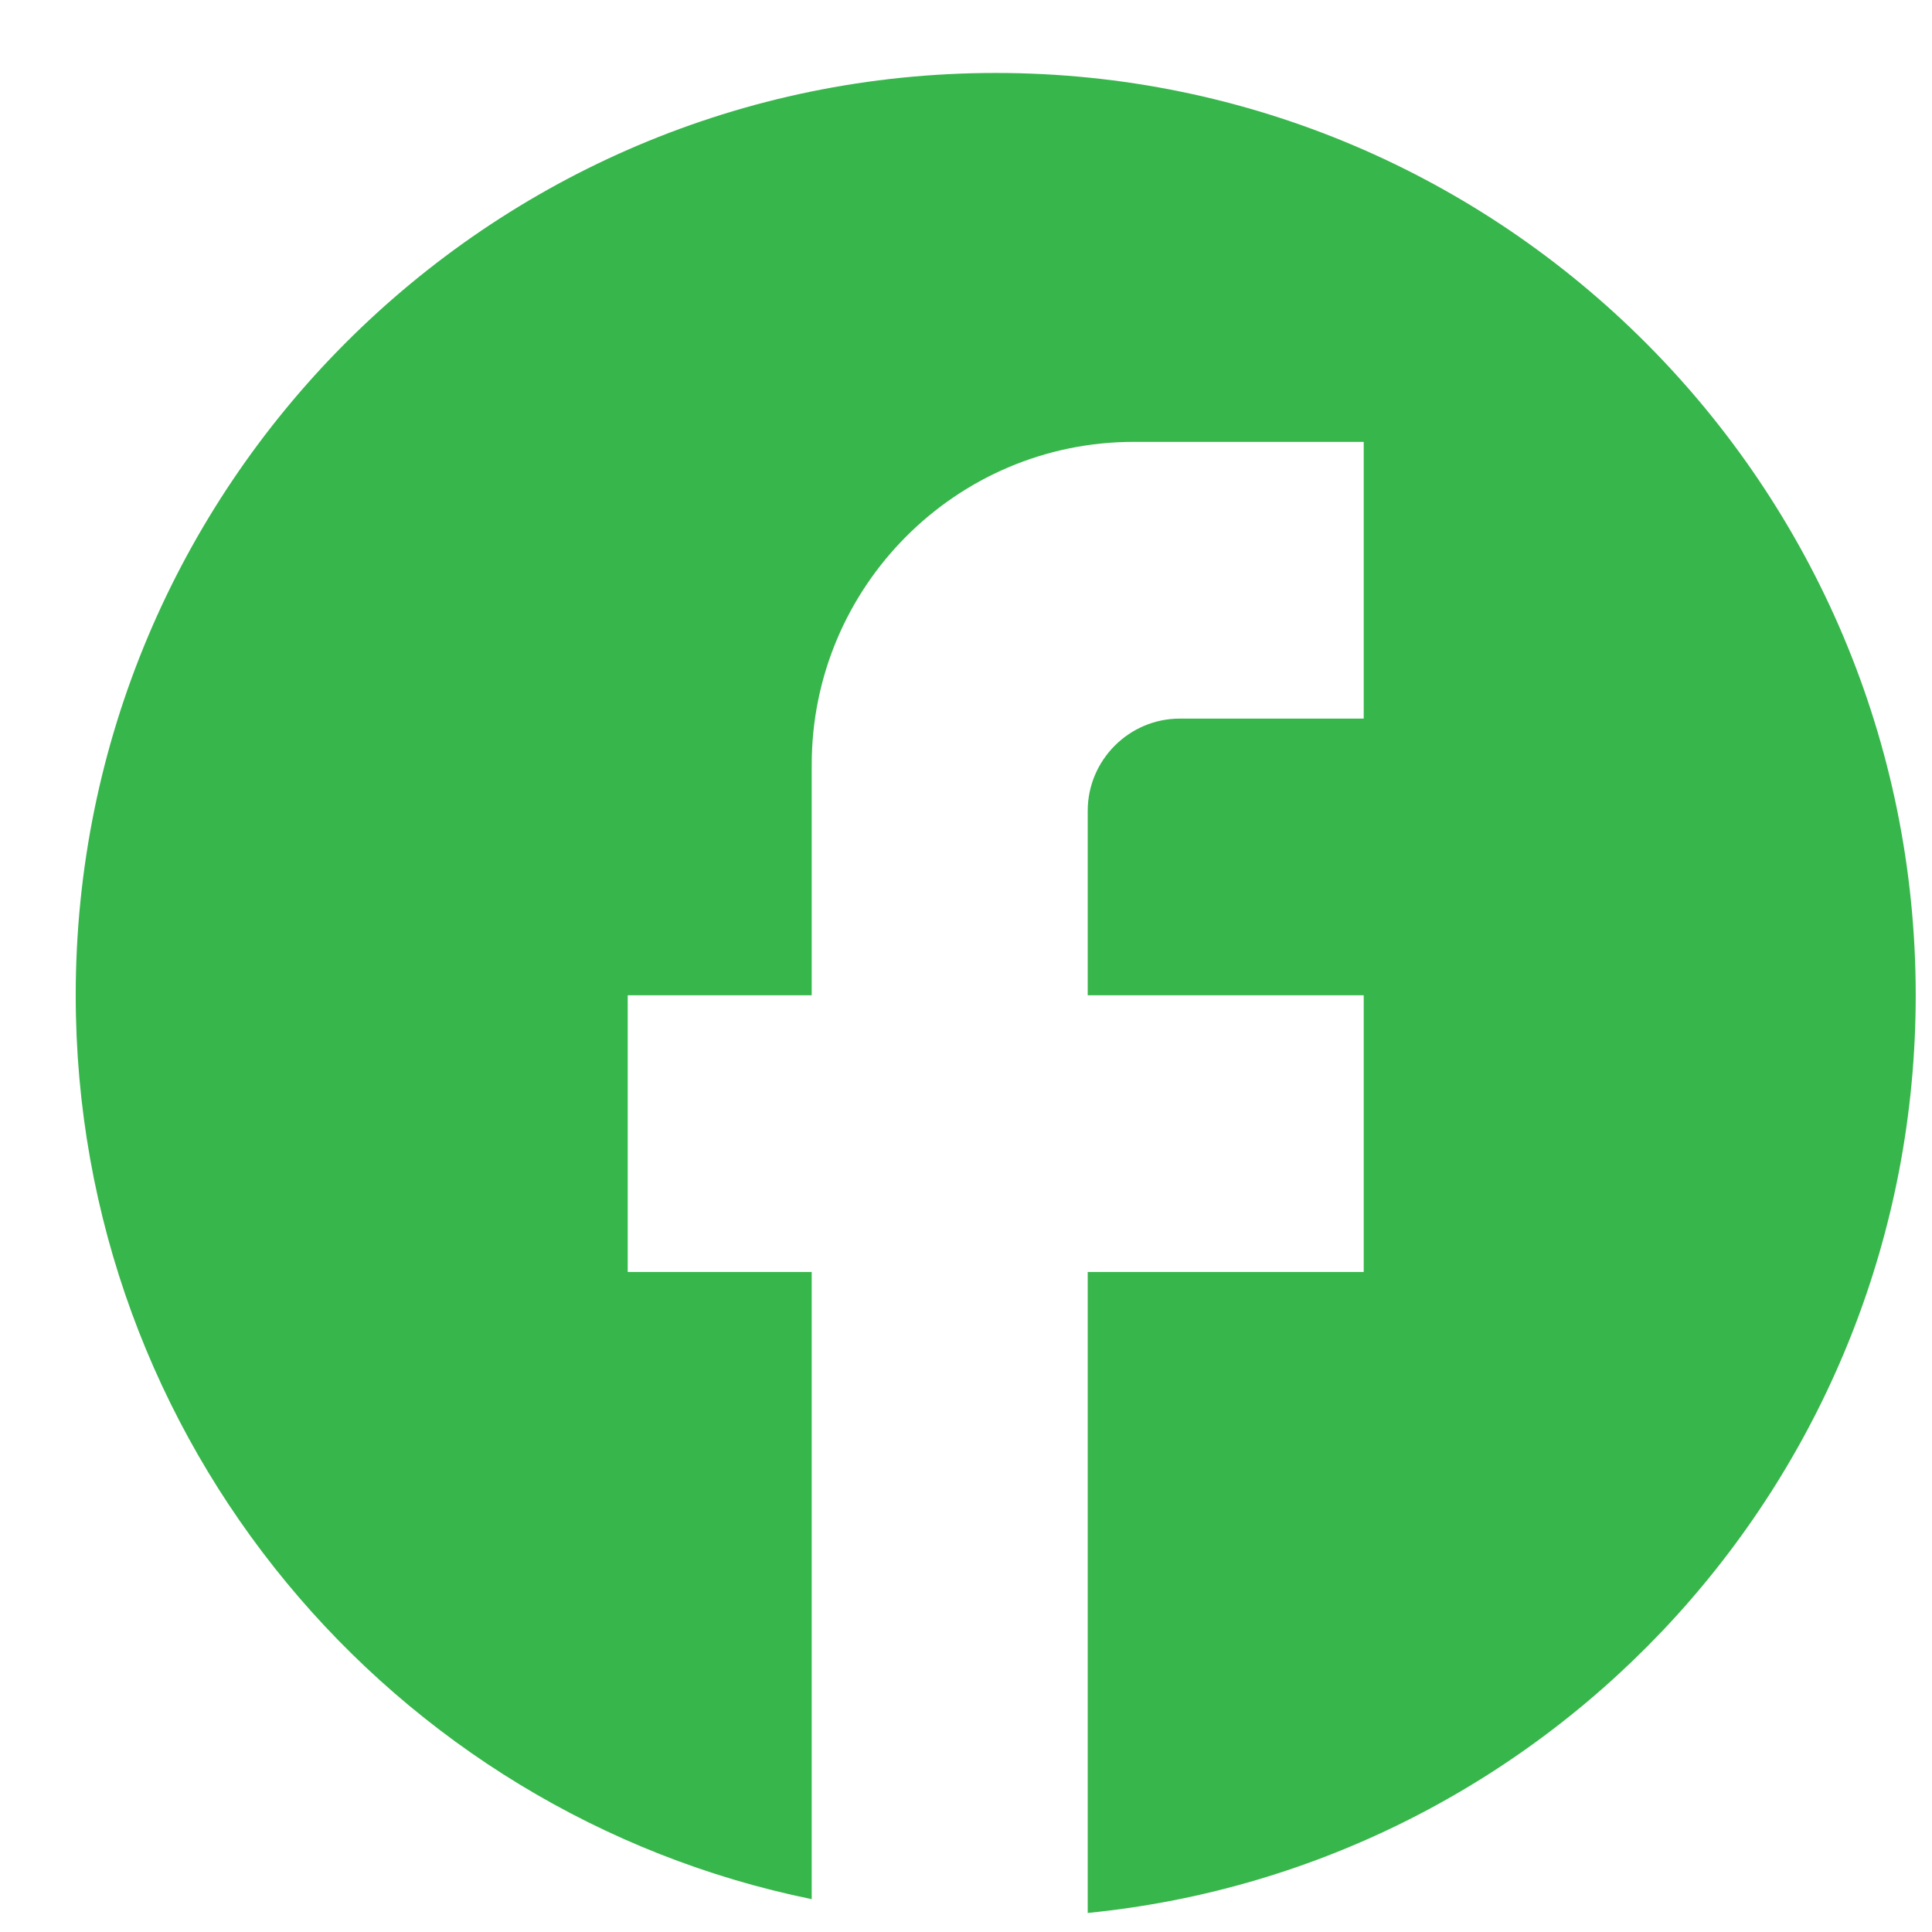 <svg width="21" height="21" viewBox="0 0 21 21" fill="none" xmlns="http://www.w3.org/2000/svg">
<path d="M20.823 10.818C20.823 5.285 16.343 0.793 10.823 0.793C5.303 0.793 0.823 5.285 0.823 10.818C0.823 15.671 4.263 19.711 8.823 20.643V13.826H6.823V10.818H8.823V8.312C8.823 6.377 10.393 4.803 12.323 4.803H14.823V7.811H12.823C12.273 7.811 11.823 8.262 11.823 8.813V10.818H14.823V13.826H11.823V20.793C16.873 20.292 20.823 16.021 20.823 10.818Z" fill="#37B64B"/>
</svg>
